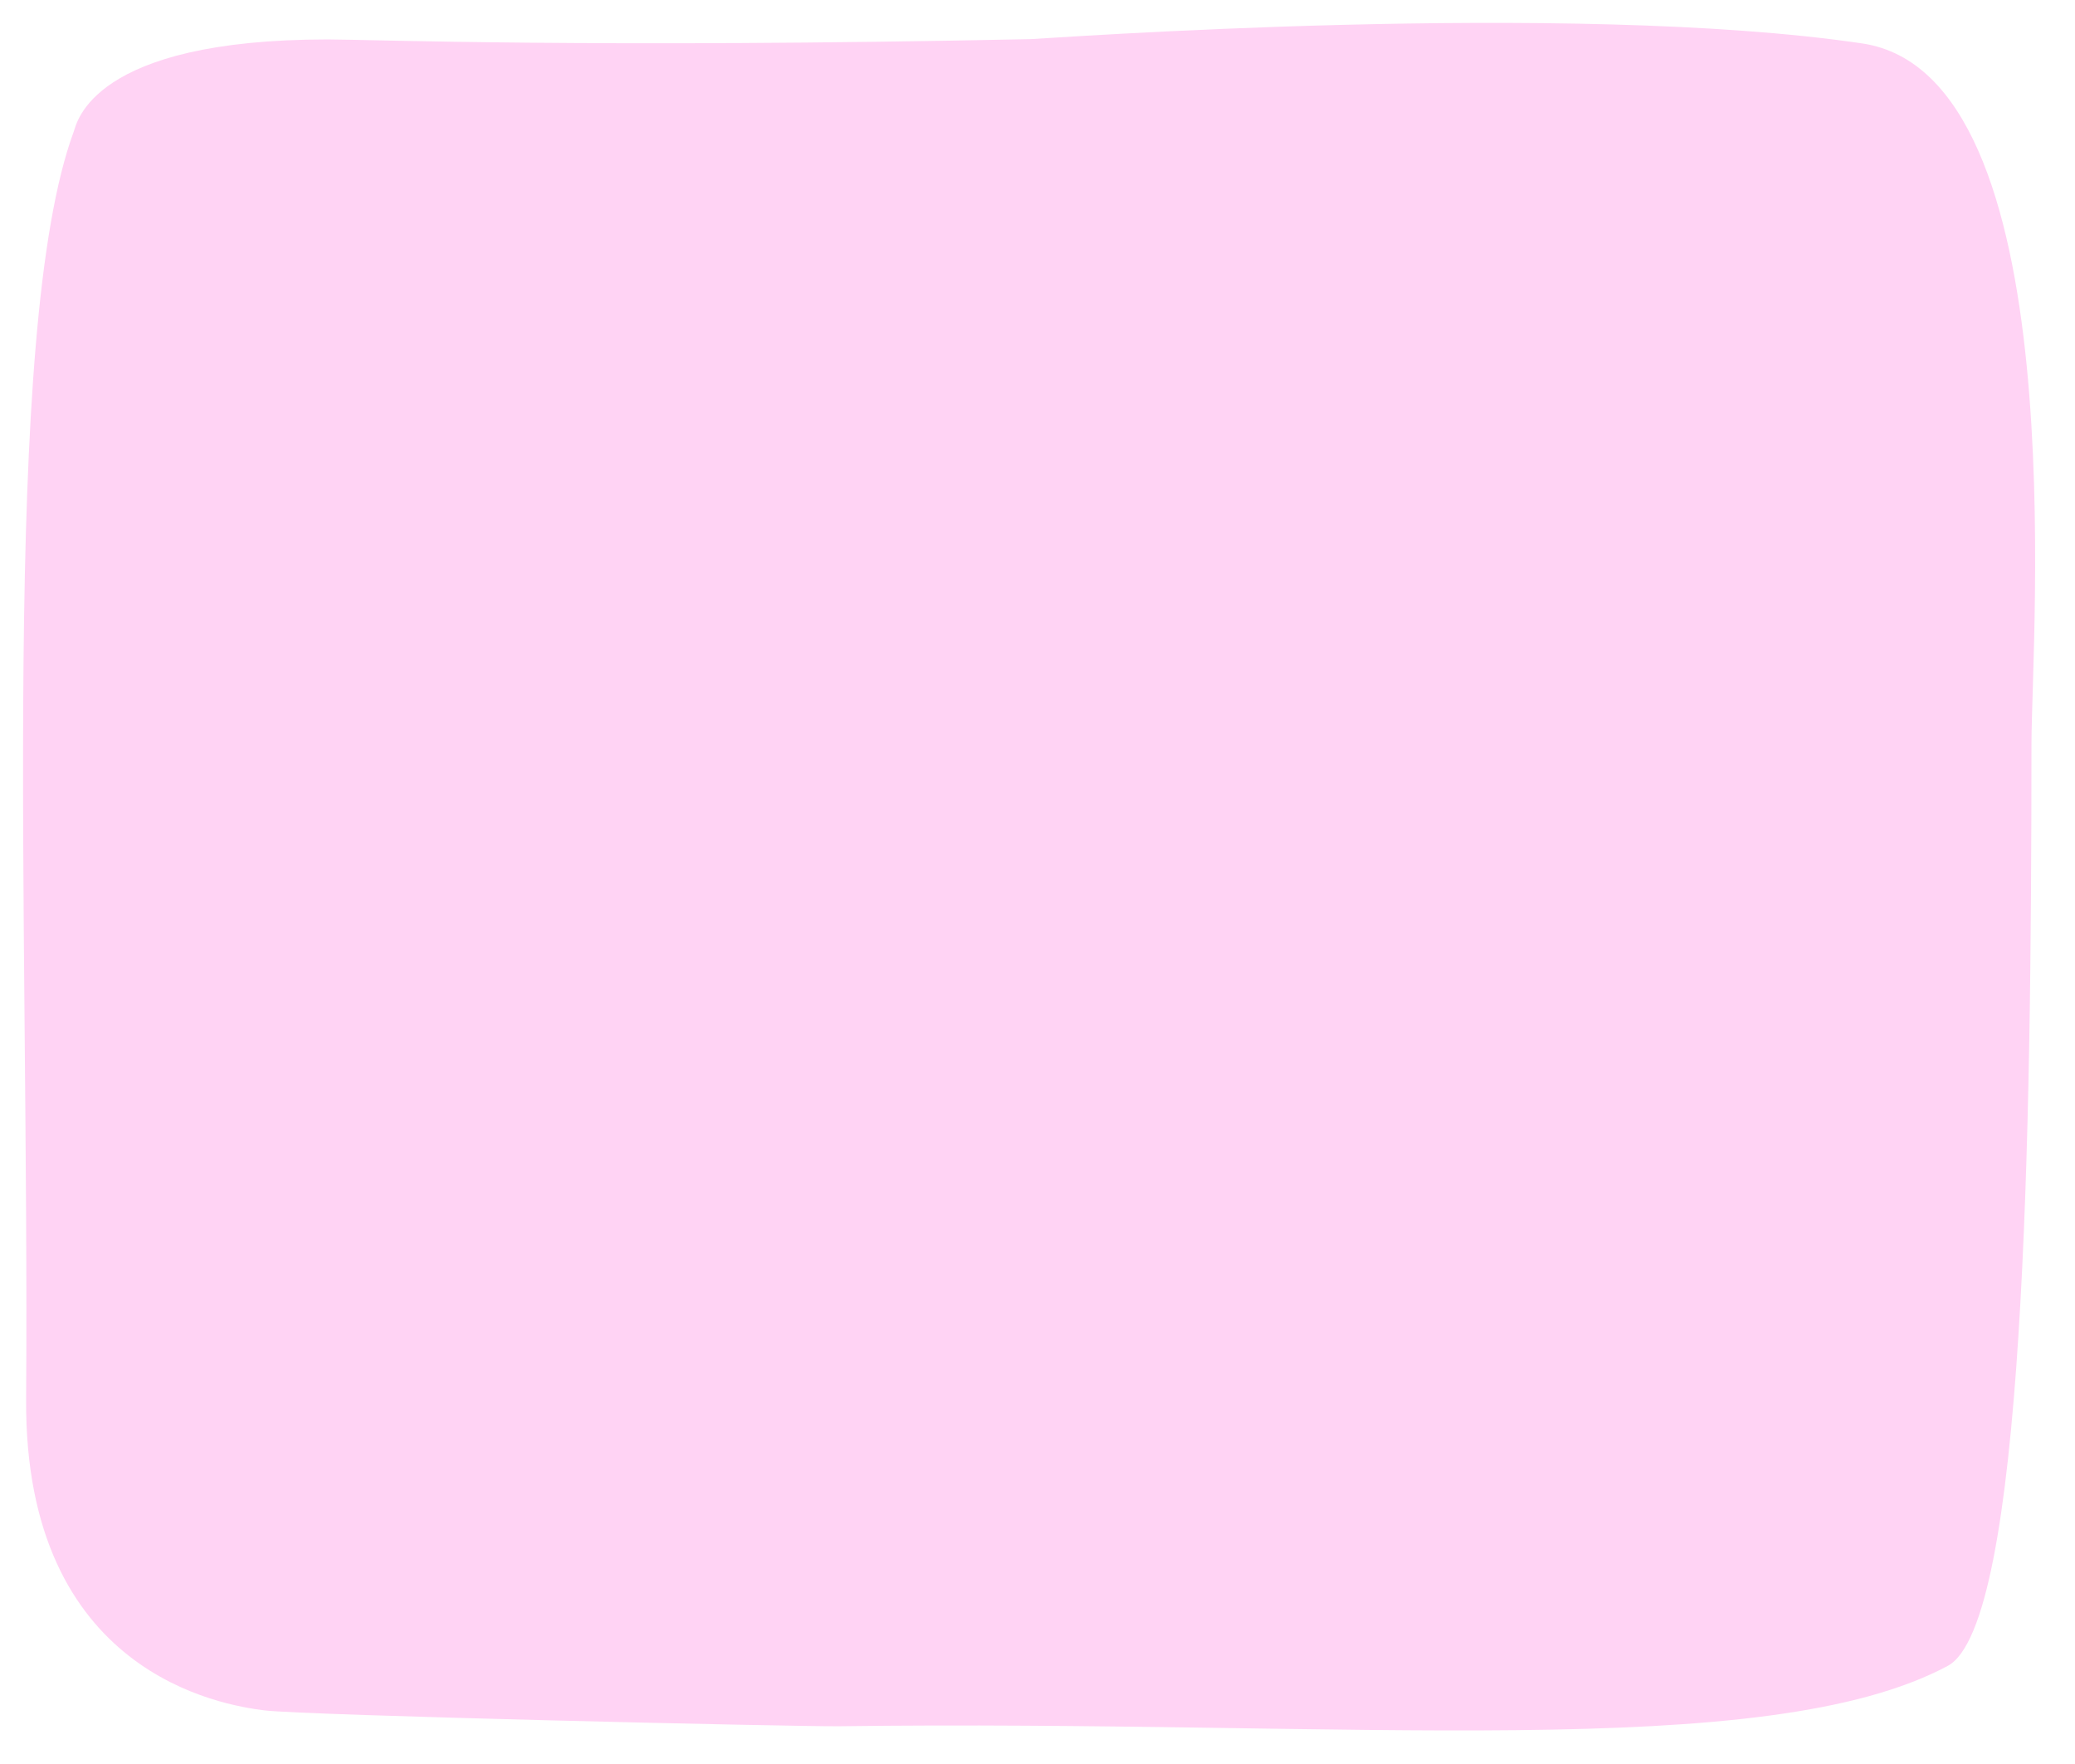 <?xml version="1.0" encoding="UTF-8" standalone="no"?><svg xmlns="http://www.w3.org/2000/svg" xmlns:xlink="http://www.w3.org/1999/xlink" clip-rule="evenodd" fill="#000000" fill-rule="evenodd" height="964.9" preserveAspectRatio="xMidYMid meet" stroke-linejoin="round" stroke-miterlimit="2" version="1" viewBox="1.0 1.1 1135.4 964.9" width="1135.4" zoomAndPan="magnify"><g id="change1_1"><path d="M180.4,22.676c-129.393,-0 -137.318,45.746 -139.038,50.401c-40.336,109.208 -24.24,430.873 -26.069,693.449c-1.049,150.501 107.618,167.479 130.347,170.32c22.007,2.751 292.552,8.983 314.572,8.69c280.27,-3.732 506.618,20.437 606.55,-33.021c42.104,-22.523 45.775,-291.205 45.821,-504.375c0.013,-58.999 23.797,-366.016 -92.598,-383.275c-160.338,-23.775 -448.898,-2.482 -455.001,-2.355c-239.581,4.989 -362.02,0.166 -384.584,0.166Z" fill="#ffd3f4"/></g></svg>